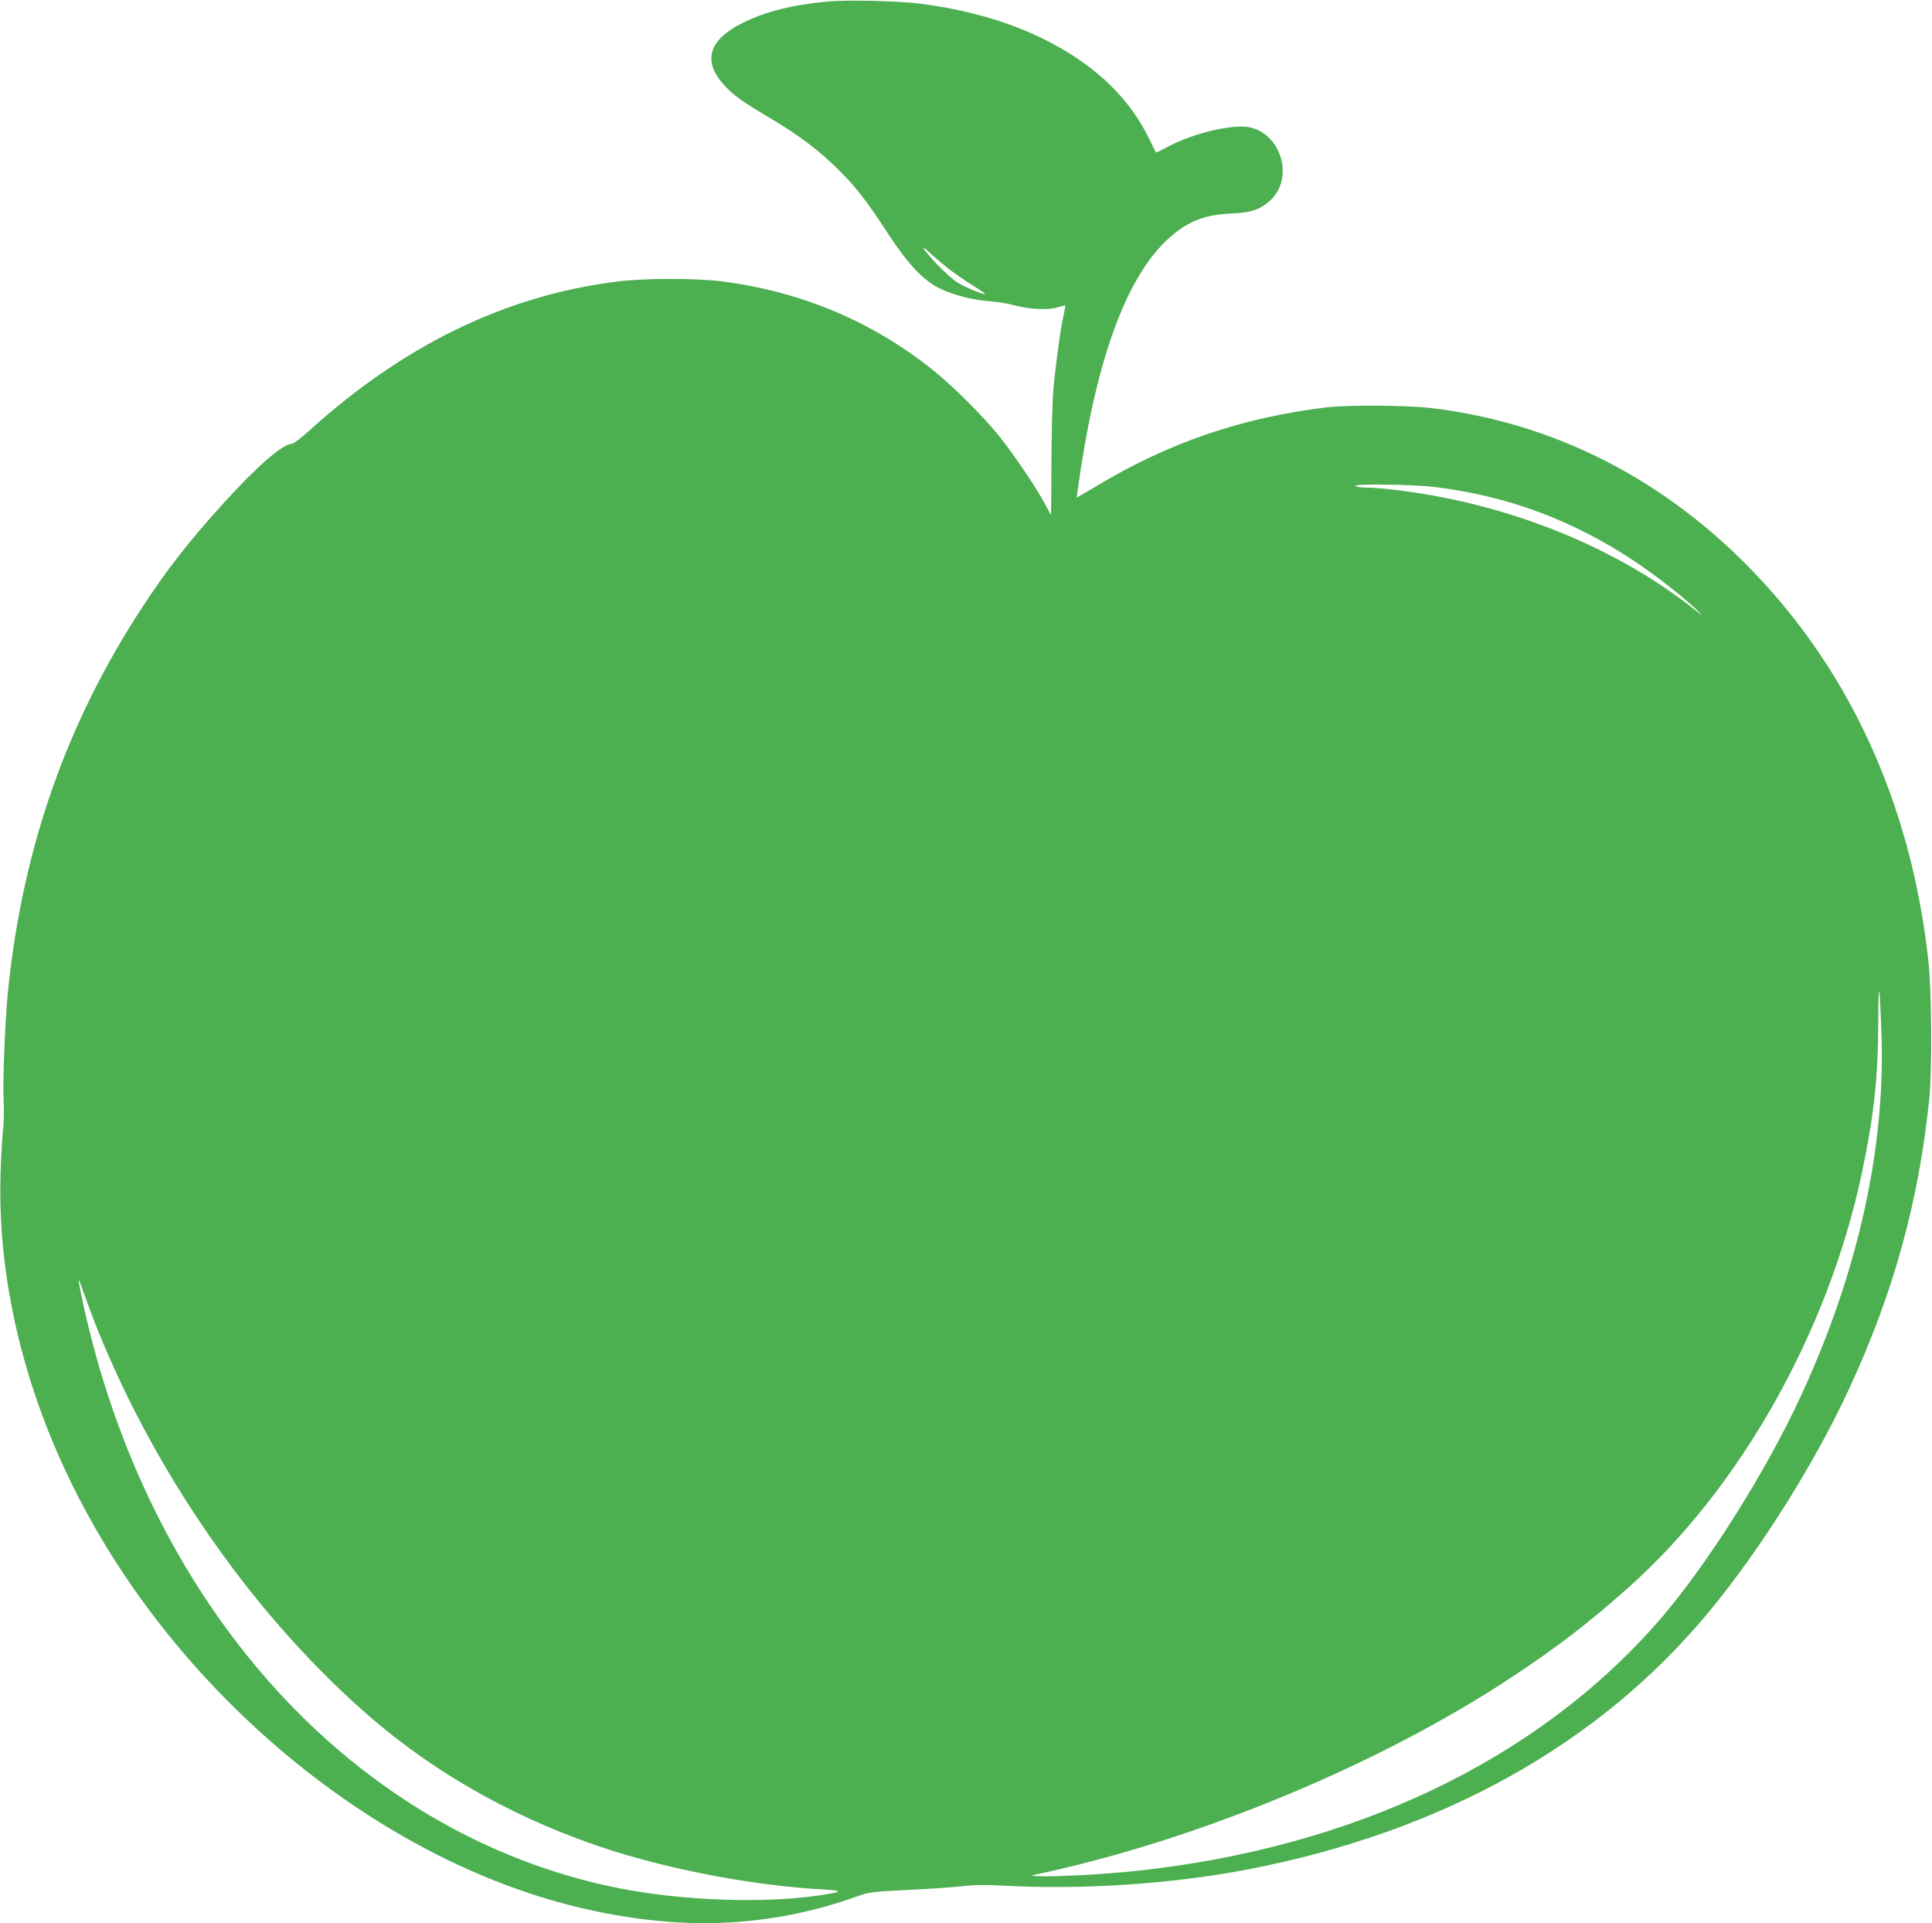<?xml version="1.0" standalone="no"?>
<!DOCTYPE svg PUBLIC "-//W3C//DTD SVG 20010904//EN"
 "http://www.w3.org/TR/2001/REC-SVG-20010904/DTD/svg10.dtd">
<svg version="1.0" xmlns="http://www.w3.org/2000/svg"
 width="1280pt" height="1274pt" viewBox="0 0 1280 1274"
 preserveAspectRatio="xMidYMid meet">
<g transform="translate(0,1274) scale(0.1,-0.1)"
fill="#4caf50" stroke="none">
<path d="M5482 12730 c-237 -23 -407 -66 -558 -140 -239 -117 -276 -266 -107
-434 57 -58 113 -96 296 -205 180 -107 319 -212 443 -336 117 -117 182 -200
329 -425 135 -205 234 -310 346 -363 91 -43 216 -75 329 -83 47 -3 117 -15
155 -25 100 -28 227 -35 290 -15 27 8 50 14 52 12 2 -2 -3 -32 -11 -67 -20
-86 -52 -323 -67 -489 -7 -74 -12 -291 -13 -482 0 -192 -2 -348 -3 -348 -1 0
-19 32 -40 72 -54 103 -207 329 -304 450 -105 131 -304 329 -436 435 -404 324
-875 522 -1400 589 -174 22 -513 22 -693 -1 -739 -92 -1414 -419 -2046 -992
-50 -46 -100 -83 -110 -83 -62 -1 -232 -149 -460 -401 -224 -247 -366 -430
-527 -675 -500 -762 -790 -1581 -891 -2519 -21 -195 -39 -618 -32 -750 3 -60
2 -150 -4 -200 -5 -49 -13 -175 -16 -280 -23 -684 147 -1417 488 -2098 677
-1356 1995 -2449 3341 -2772 670 -160 1260 -137 1852 75 74 26 97 29 320 40
132 6 294 17 360 24 87 10 159 12 265 6 519 -31 1132 9 1635 106 1291 249
2333 831 3059 1709 337 407 697 979 925 1471 296 639 462 1239 533 1924 19
189 16 716 -6 915 -115 1052 -534 1956 -1221 2640 -580 577 -1284 926 -2065
1021 -164 20 -558 23 -705 5 -562 -68 -1050 -236 -1527 -525 -68 -40 -124 -73
-125 -72 0 0 12 85 27 187 123 798 326 1317 607 1551 119 99 222 136 397 144
122 5 182 25 247 82 163 143 85 438 -128 488 -110 25 -373 -36 -545 -128 -43
-23 -79 -40 -80 -37 -2 2 -18 36 -37 74 -82 174 -199 322 -353 450 -293 242
-691 399 -1172 461 -145 18 -484 26 -614 14z m801 -1769 c43 -33 116 -84 163
-113 46 -28 82 -53 80 -55 -7 -8 -137 46 -185 77 -28 18 -89 73 -136 122 -88
94 -118 143 -42 71 23 -22 77 -68 120 -102z m3212 -1446 c488 -57 927 -220
1345 -500 135 -91 299 -219 395 -309 58 -55 57 -55 -35 17 -459 356 -1057 615
-1693 732 -163 30 -368 55 -452 55 -33 0 -67 5 -75 10 -25 16 368 12 515 -5z
m2970 -3620 c28 -756 -156 -1587 -532 -2399 -234 -507 -623 -1123 -937 -1486
-806 -928 -2027 -1512 -3481 -1665 -189 -19 -461 -35 -592 -34 -95 1 -103 2
-63 11 1079 229 2291 733 3171 1318 296 197 494 349 756 582 741 659 1322
1689 1547 2740 80 378 109 638 110 1008 1 294 9 266 21 -75z m-11818 -1965
c399 -984 1054 -1915 1808 -2566 450 -389 1000 -692 1600 -883 428 -135 956
-233 1395 -257 140 -8 136 -16 -17 -39 -366 -55 -902 -37 -1323 45 -950 186
-1817 726 -2473 1543 -533 663 -910 1483 -1098 2386 -27 131 -24 132 20 6 21
-60 61 -166 88 -235z"/>
</g>
</svg>
